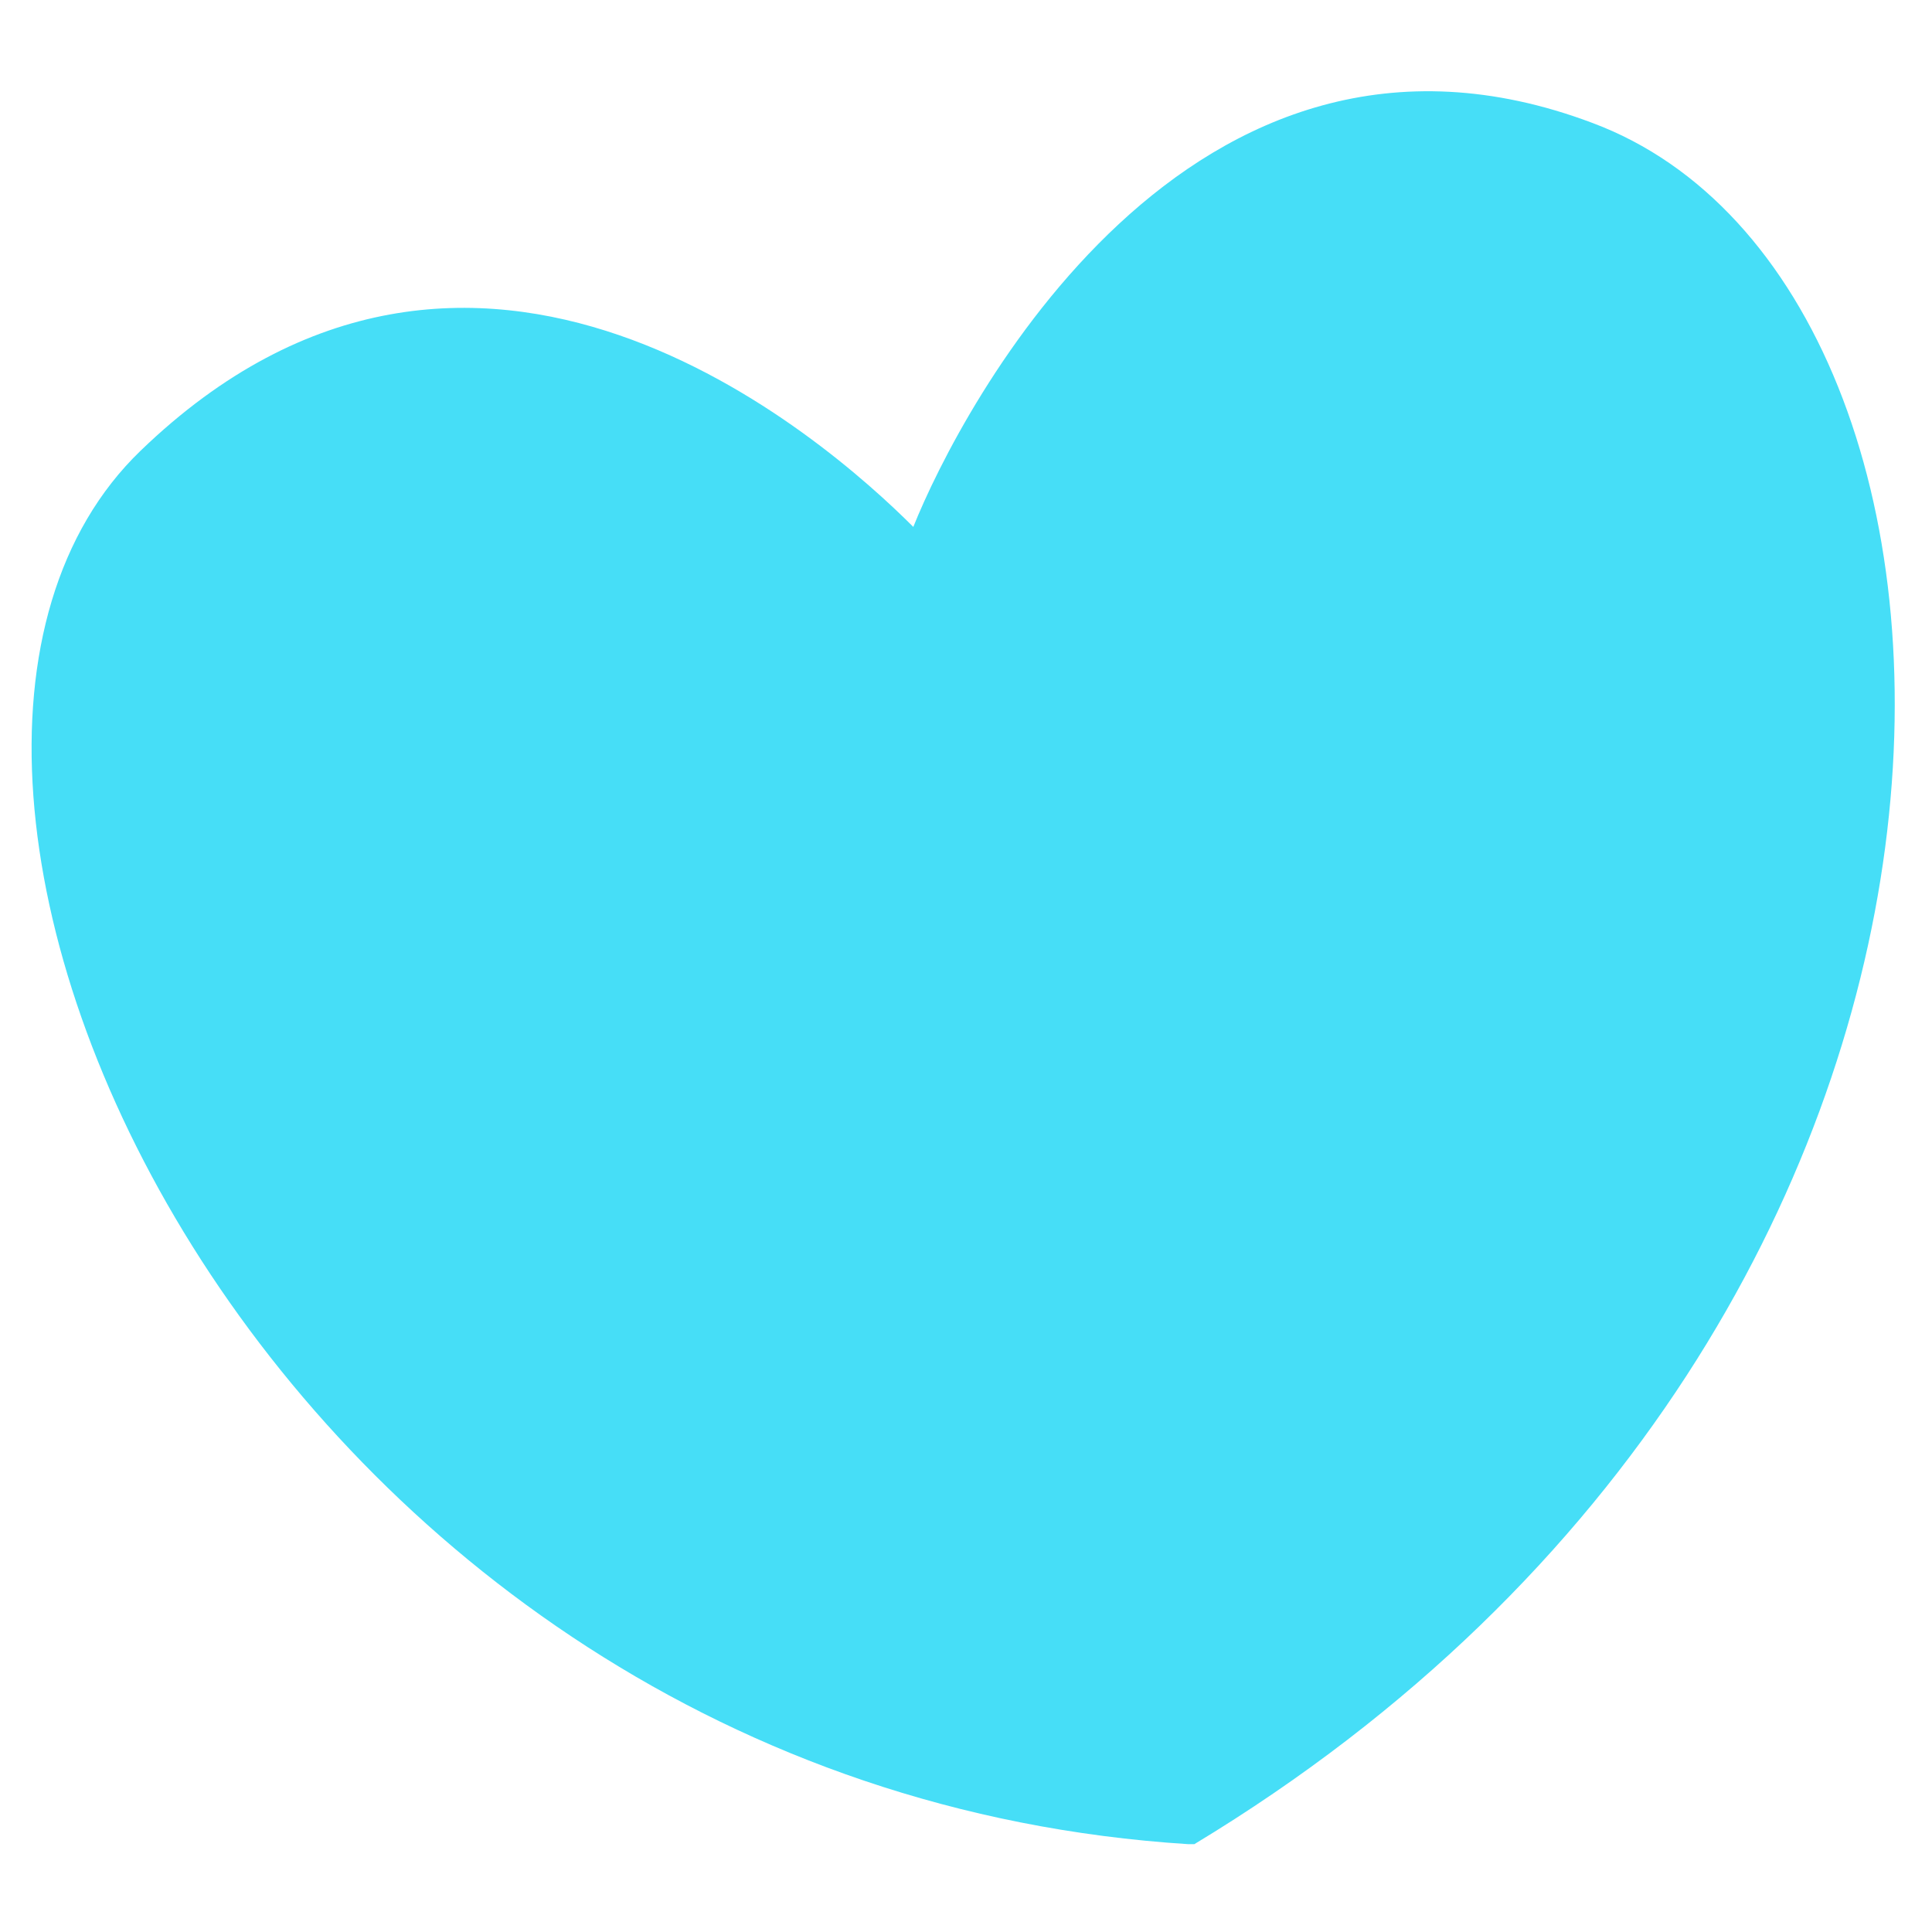 <?xml version="1.0" encoding="utf-8"?>
<!-- Generator: Adobe Illustrator 21.0.2, SVG Export Plug-In . SVG Version: 6.00 Build 0)  -->
<svg version="1.1" id="Layer_1" xmlns="http://www.w3.org/2000/svg" xmlns:xlink="http://www.w3.org/1999/xlink" x="0px" y="0px"
	 viewBox="0 0 33 30"  height="650" width="650" style="enable-background:new 0 0 33 30;" xml:space="preserve">
<style type="text/css">
	.st0{fill:#46DEF7;}
</style>
<title>Page 1</title>
<desc>Created with Sketch.</desc>
<g id="Homepage">
	<g id="Main-menu" transform="translate(-100, -174)">
		<g id="menu" transform="translate(79, 76)">
			<g id="categories" transform="translate(0, 59)">
				<path id="Page-1" class="st0" d="M23.4,45.2c5.7-5.5,11.7-0.2,13.2,1.3c0.8-2,4.7-9.5,11.6-6.9c7.5,2.8,8.1,20.4-6.8,29.4
					l-0.1,0C25.5,68,17.7,50.7,23.4,45.2"/>
			</g>
		</g>
	</g>
</g>
</svg>
